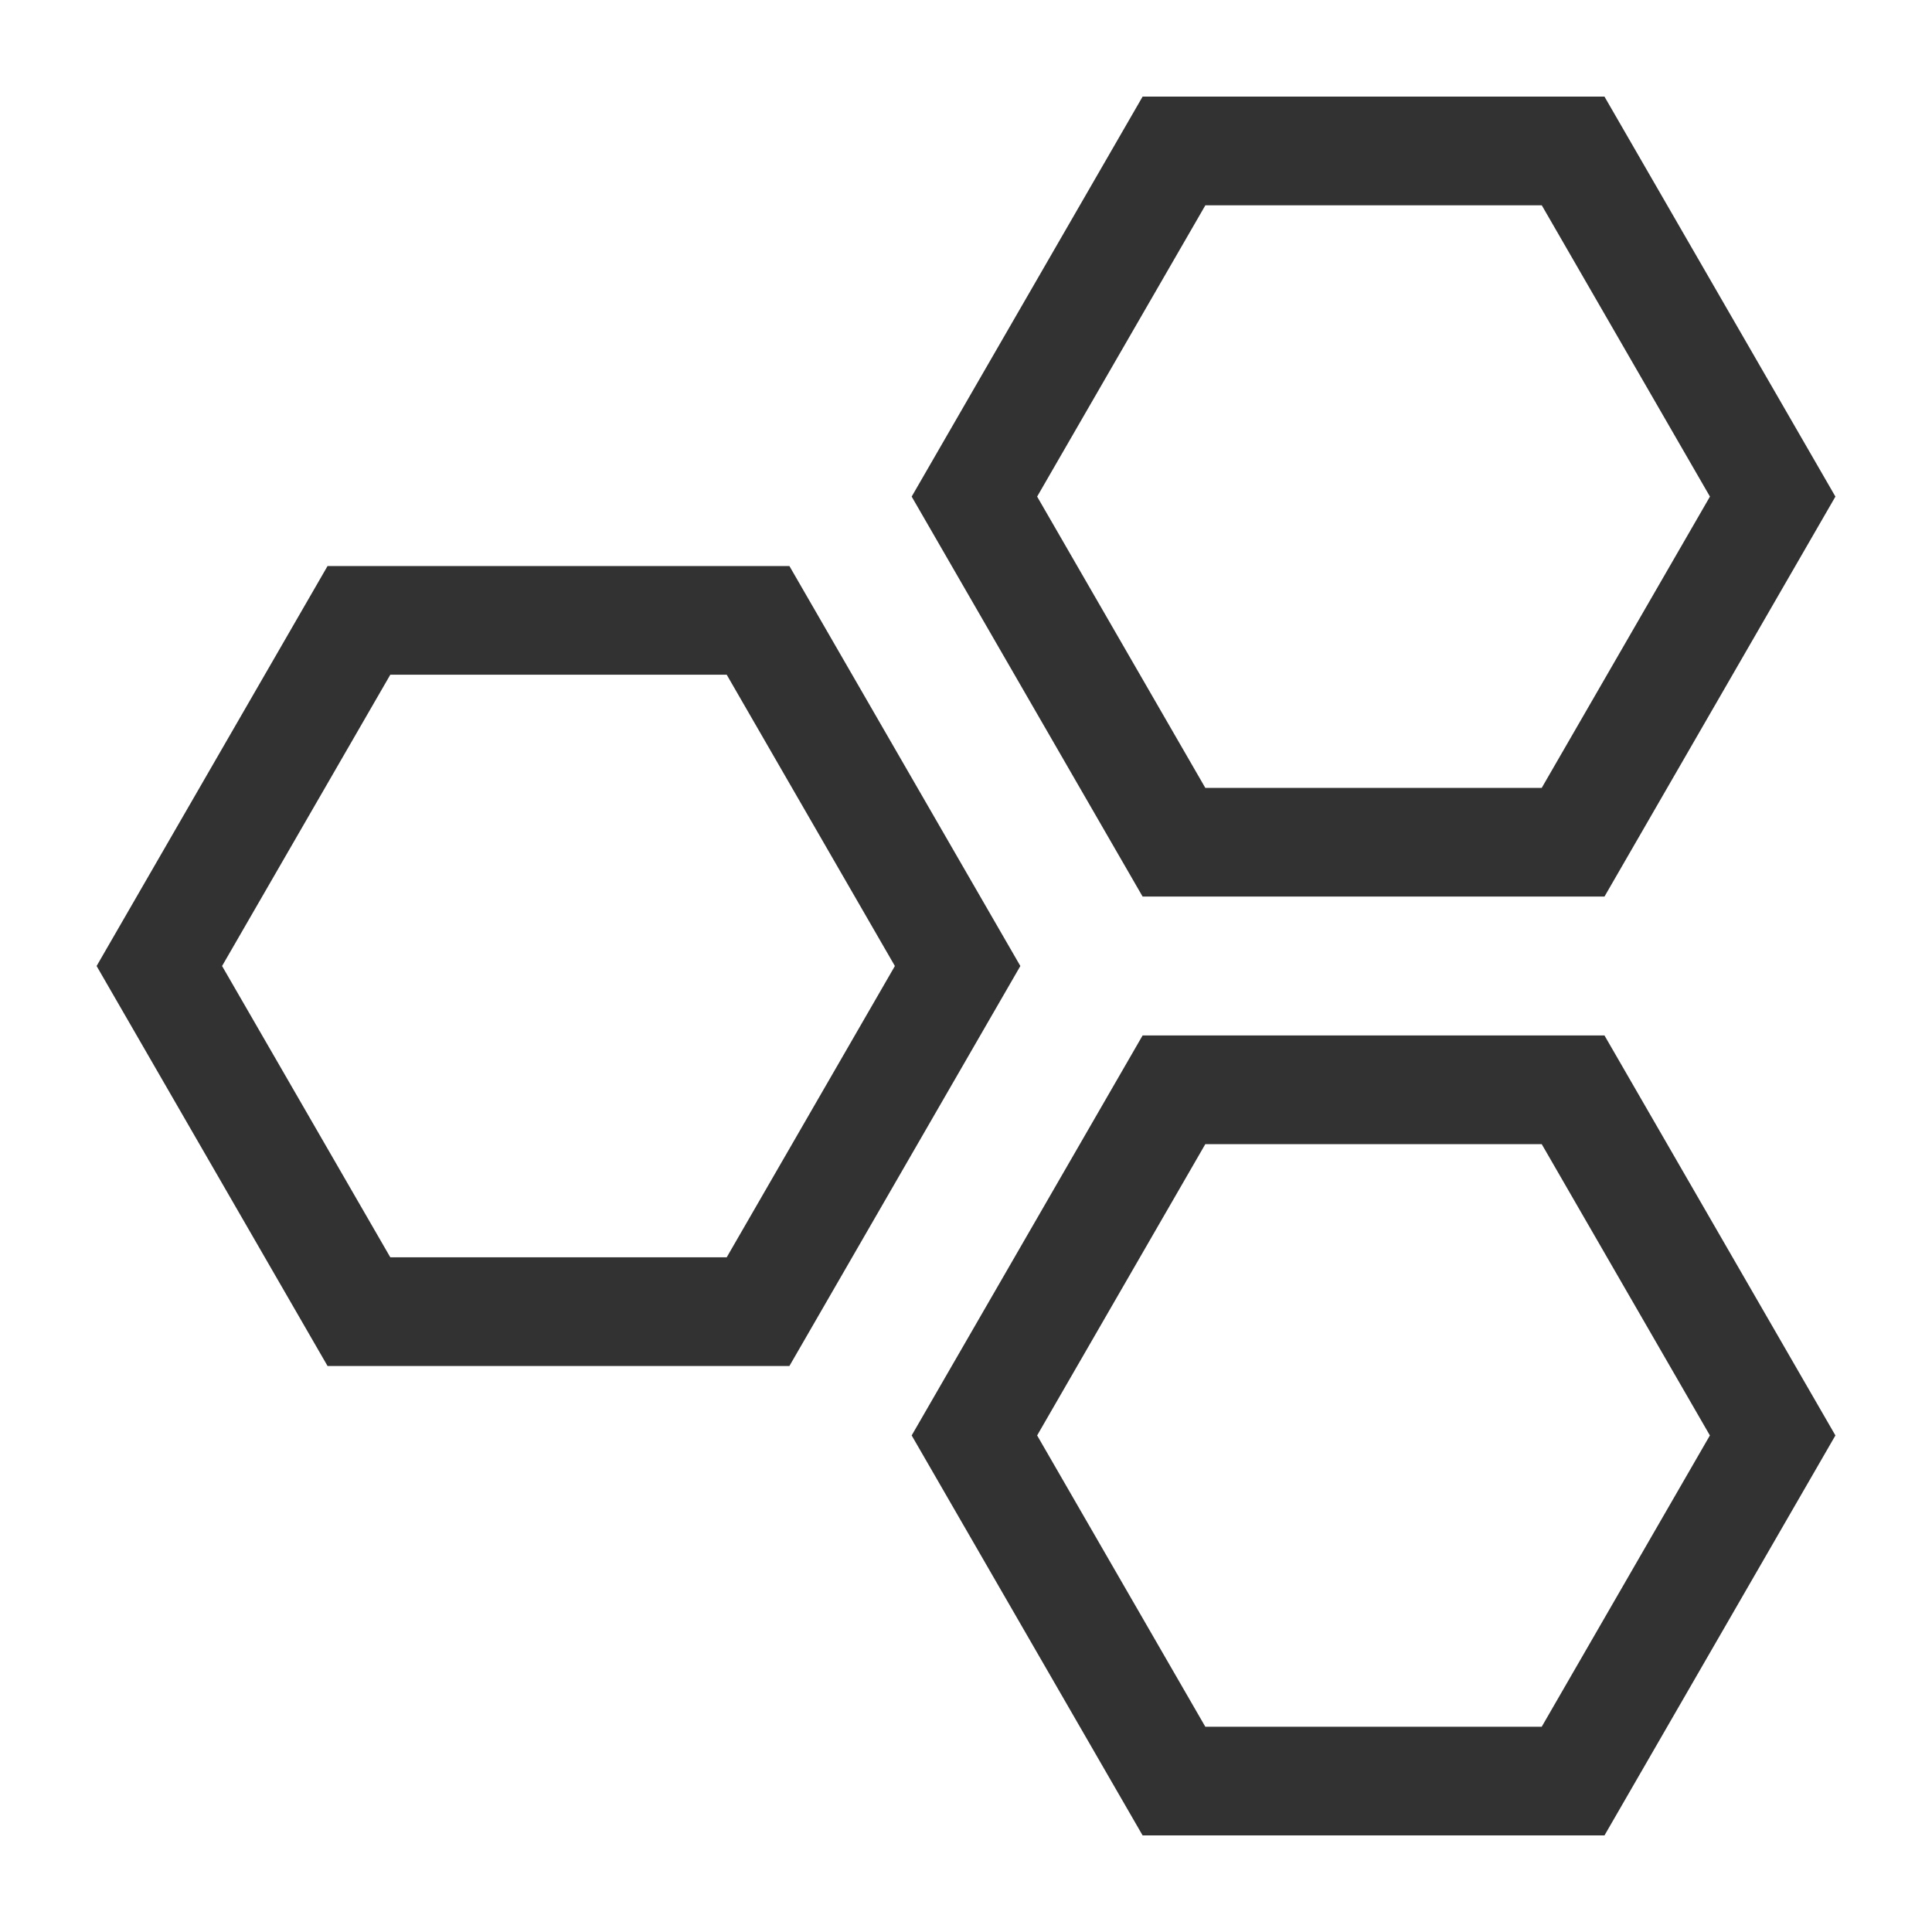 <svg width="1200" height="1200" xmlns="http://www.w3.org/2000/svg" xmlns:xlink="http://www.w3.org/1999/xlink" version="1.1"><g transform="scale(33.75) translate(1.778, 1.778)">                        <g fill="#323232"><g xmlns="http://www.w3.org/2000/svg" display="none"><g display="inline"><path d="M12.173,9.639L15.845,16l-3.673,6.361H4.827L1.155,16l3.673-6.361H12.173 M12.75,8.639h-8.5L0,16l4.25,7.361h8.5L17,16    L12.75,8.639L12.75,8.639z"/></g><g display="inline"><path d="M27.173,1l3.673,6.361l-3.673,6.361h-7.345l-3.673-6.361L19.827,1H27.173 M27.75,0h-8.5L15,7.361l4.25,7.361h8.5L32,7.361    L27.75,0L27.75,0z"/></g><g display="inline"><path d="M27.173,18.278l3.673,6.361L27.173,31h-7.345l-3.673-6.361l3.673-6.361H27.173 M27.75,17.278h-8.5L15,24.639L19.25,32h8.5    L32,24.639L27.75,17.278L27.75,17.278z"/></g></g><g xmlns="http://www.w3.org/2000/svg" display="none"><g display="inline"><path d="M11.595,10.639L14.691,16l-3.095,5.361H5.405L2.309,16l3.095-5.361H11.595 M12.75,8.639h-8.5L0,16l4.25,7.361h8.5L17,16    L12.75,8.639L12.75,8.639z"/></g><g display="inline"><path d="M26.595,2l3.095,5.361l-3.095,5.361h-6.191l-3.095-5.361L20.405,2H26.595 M27.75,0h-8.5L15,7.361l4.25,7.361h8.5L32,7.361    L27.75,0L27.75,0z"/></g><g display="inline"><path d="M26.595,19.278l3.095,5.361L26.595,30h-6.191l-3.095-5.361l3.095-5.361H26.595 M27.75,17.278h-8.5L15,24.639L19.25,32h8.5    L32,24.639L27.75,17.278L27.75,17.278z"/></g></g><g xmlns="http://www.w3.org/2000/svg" display="none"><rect x="-218.418" y="-48.818" display="inline" width="525.184" height="207.333"/></g><g xmlns="http://www.w3.org/2000/svg" display="none"><path display="inline" d="M11.595,10.639L14.691,16l-3.095,5.361H5.405L2.309,16l3.095-5.361H11.595 M12.75,8.639   h-8.5L0,16l4.25,7.361h8.5L17,16L12.75,8.639L12.75,8.639z"/><path display="inline" d="M26.595,2l3.095,5.361l-3.095,5.361h-6.191l-3.095-5.361L20.405,2H26.595 M27.75,0h-8.5   L15,7.361l4.25,7.361h8.5L32,7.361L27.75,0L27.75,0z"/><path display="inline" d="M26.595,19.278l3.095,5.361L26.595,30h-6.191l-3.095-5.361l3.095-5.361H26.595    M27.75,17.278h-8.5L15,24.639L19.25,32h8.5L32,24.639L27.75,17.278L27.75,17.278z"/></g><g xmlns="http://www.w3.org/2000/svg"><path d="M12.75,23.361L17,16l-4.25-7.361h-8.5L0,16l4.25,7.361H12.75z M5.405,10.639h6.191L14.691,16l-3.095,5.361H5.405L2.309,16   L5.405,10.639z"/><path d="M19.25,0L15,7.361l4.25,7.361h8.5L32,7.361L27.75,0H19.25z M26.595,12.722h-6.191l-3.095-5.361L20.405,2h6.191l3.095,5.361   L26.595,12.722z"/><path d="M19.25,17.278L15,24.639L19.25,32h8.5L32,24.639l-4.25-7.361H19.25z M26.595,30h-6.191l-3.095-5.361l3.095-5.361h6.191   l3.095,5.361L26.595,30z"/></g></g>        </g></svg>
